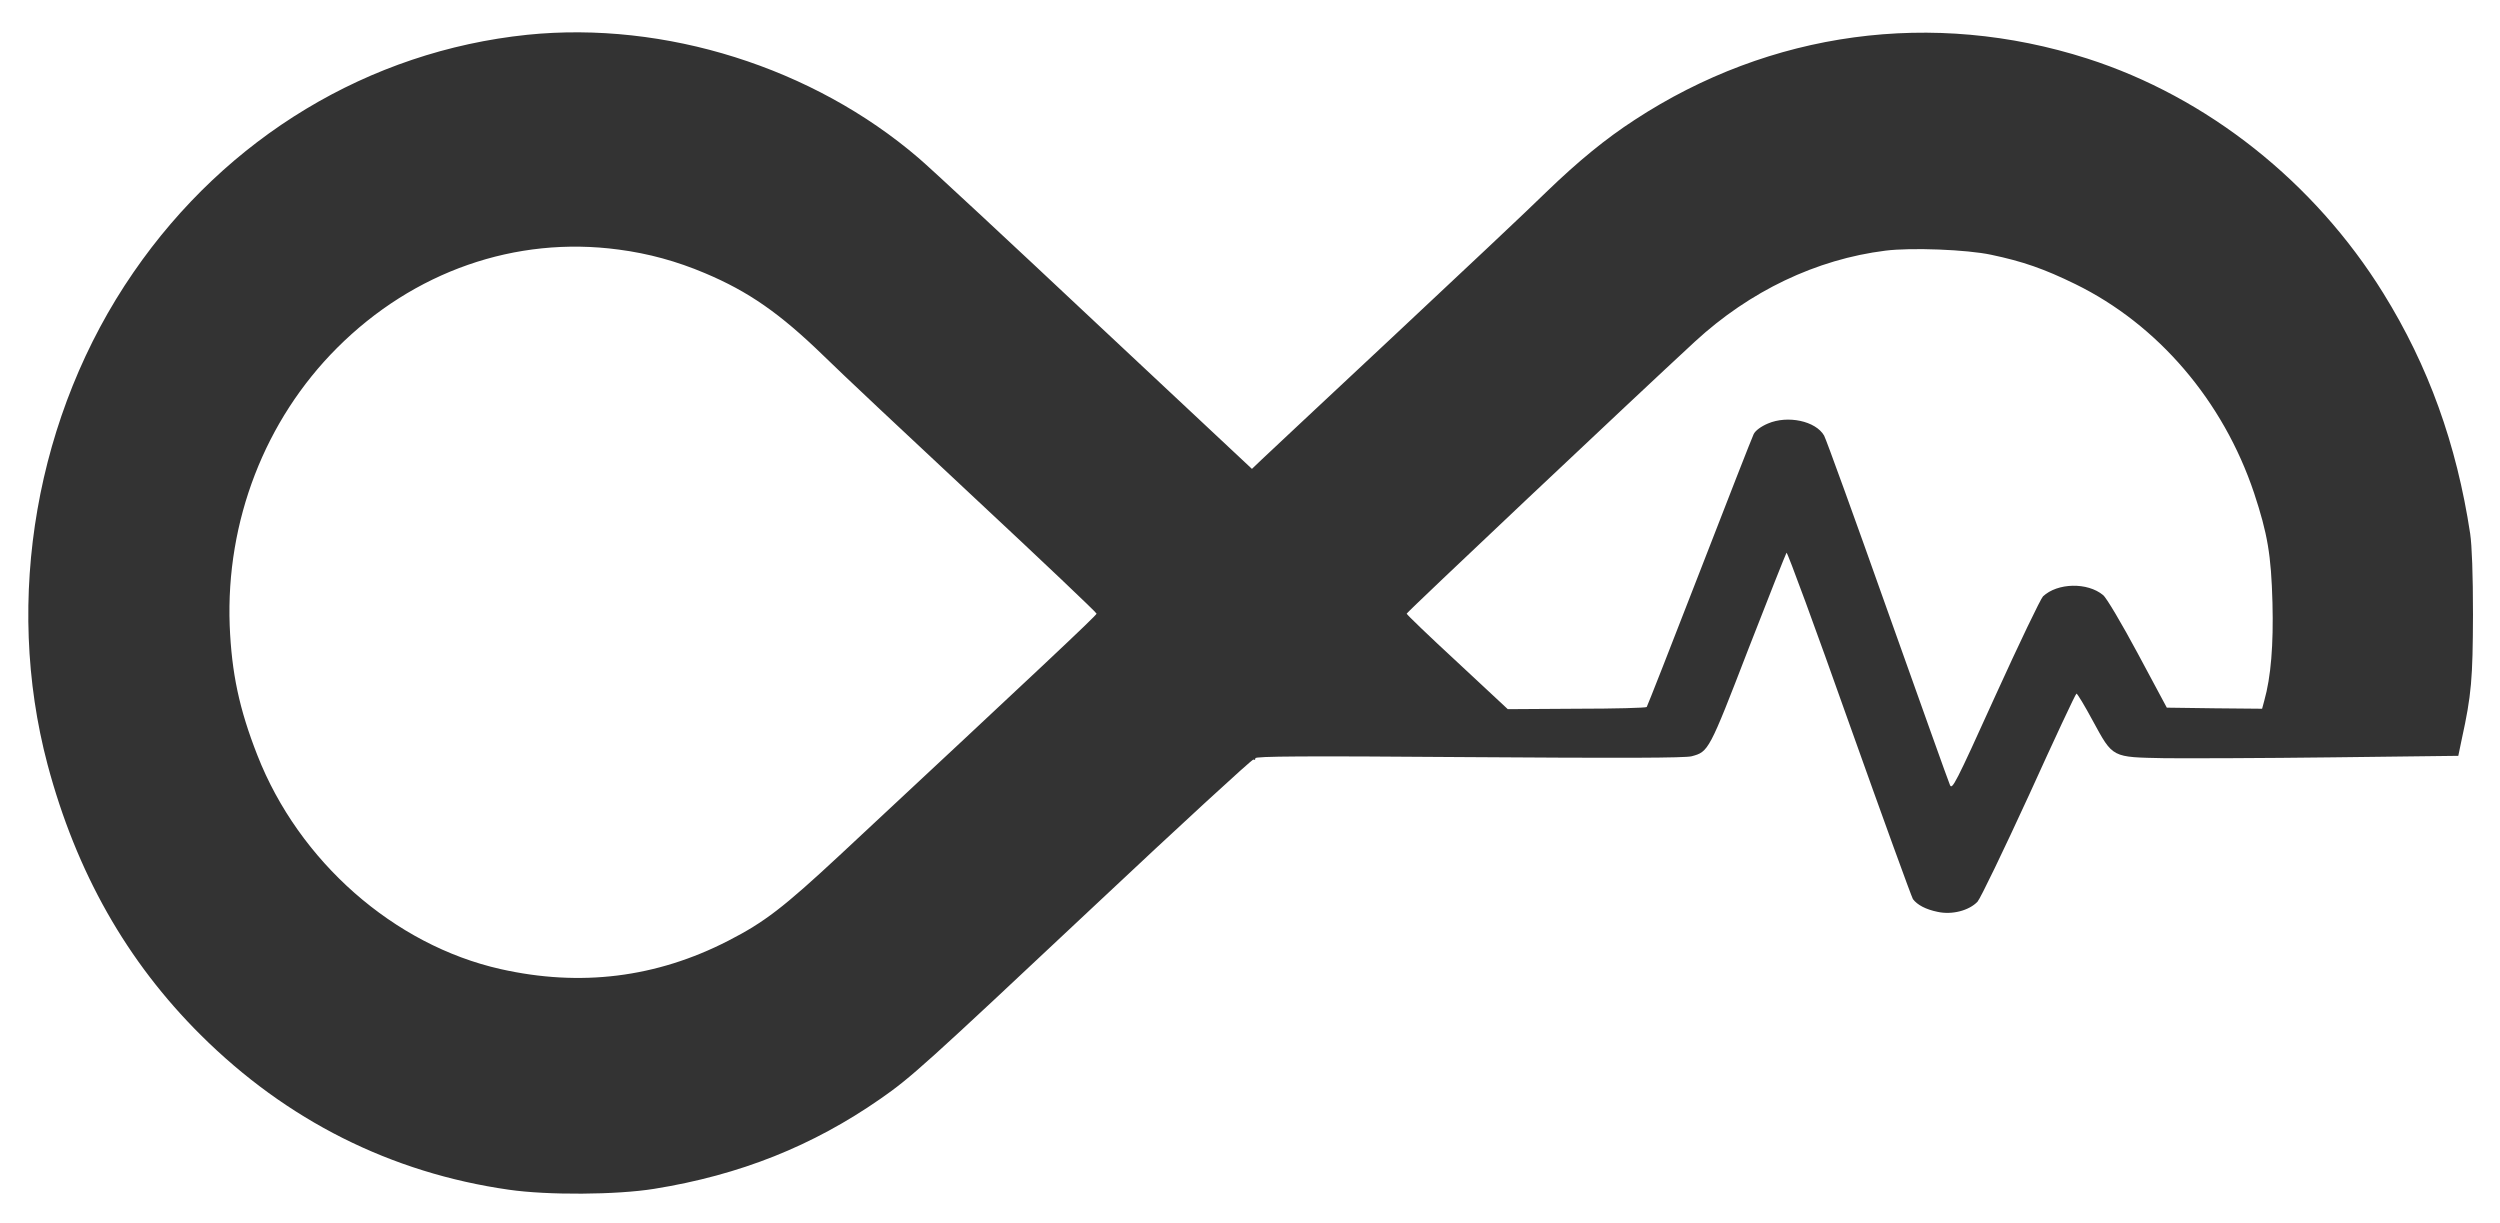 <?xml version="1.0" standalone="no"?>
<svg version="1.0" xmlns="http://www.w3.org/2000/svg"
 width="1157pt" height="566pt" viewBox="0 0 1157 566"
 preserveAspectRatio="xMidYMid meet">
<g transform="translate(0,566) scale(0.1,-0.1)"
fill="rgba(0,0,0,0.8)" stroke="none">
<path d="M2440 5499 c-732 -76 -1391 -473 -1822 -1099 -452 -655 -601 -1513
-398 -2278 133 -499 367 -912 709 -1252 397 -395 880 -638 1426 -716 179 -26
498 -24 672 4 398 64 735 199 1048 417 141 98 201 152 990 893 399 375 731
680 736 677 5 -4 9 -1 9 6 0 9 216 11 989 5 710 -5 1000 -4 1030 4 78 21 80
23 262 495 94 242 174 443 177 447 4 4 135 -352 290 -790 156 -438 289 -804
295 -813 20 -27 60 -48 114 -59 67 -15 146 6 185 47 14 16 120 236 239 495
117 258 215 468 219 468 4 0 38 -56 75 -125 95 -174 86 -169 335 -174 107 -1
456 0 776 4 l581 7 16 77 c45 205 51 280 52 576 0 188 -5 320 -13 375 -63 415
-193 776 -402 1113 -319 515 -815 908 -1370 1086 -715 229 -1467 127 -2095
-284 -134 -87 -261 -191 -409 -334 -77 -76 -395 -375 -706 -666 -311 -290
-585 -548 -611 -572 l-45 -43 -723 677 c-397 373 -766 716 -819 761 -489 420
-1175 636 -1812 571z m423 -994 c138 -18 269 -54 399 -109 202 -85 347 -186
548 -381 74 -73 389 -369 700 -659 311 -290 565 -531 565 -536 0 -8 -264 -256
-1190 -1119 -258 -240 -347 -309 -515 -395 -333 -171 -684 -214 -1053 -131
-494 111 -934 499 -1126 990 -84 214 -119 380 -128 600 -18 483 163 951 497
1285 354 354 826 519 1303 455z m6352 -24 c147 -31 245 -65 390 -136 382 -187
684 -540 827 -967 62 -188 79 -285 85 -508 5 -193 -7 -343 -38 -453 l-10 -37
-220 2 -221 3 -134 250 c-74 138 -146 260 -161 271 -72 60 -211 57 -278 -6
-11 -11 -110 -217 -220 -459 -187 -413 -201 -439 -211 -413 -7 15 -136 378
-289 807 -152 429 -284 793 -293 809 -39 68 -169 95 -260 56 -33 -14 -58 -33
-66 -49 -7 -14 -120 -303 -251 -641 -131 -338 -241 -618 -244 -622 -3 -4 -149
-8 -324 -8 l-319 -2 -234 218 c-129 119 -234 220 -234 224 0 6 1048 995 1334
1259 254 234 562 381 882 421 119 15 377 5 489 -19z"/>
</g>
</svg>
